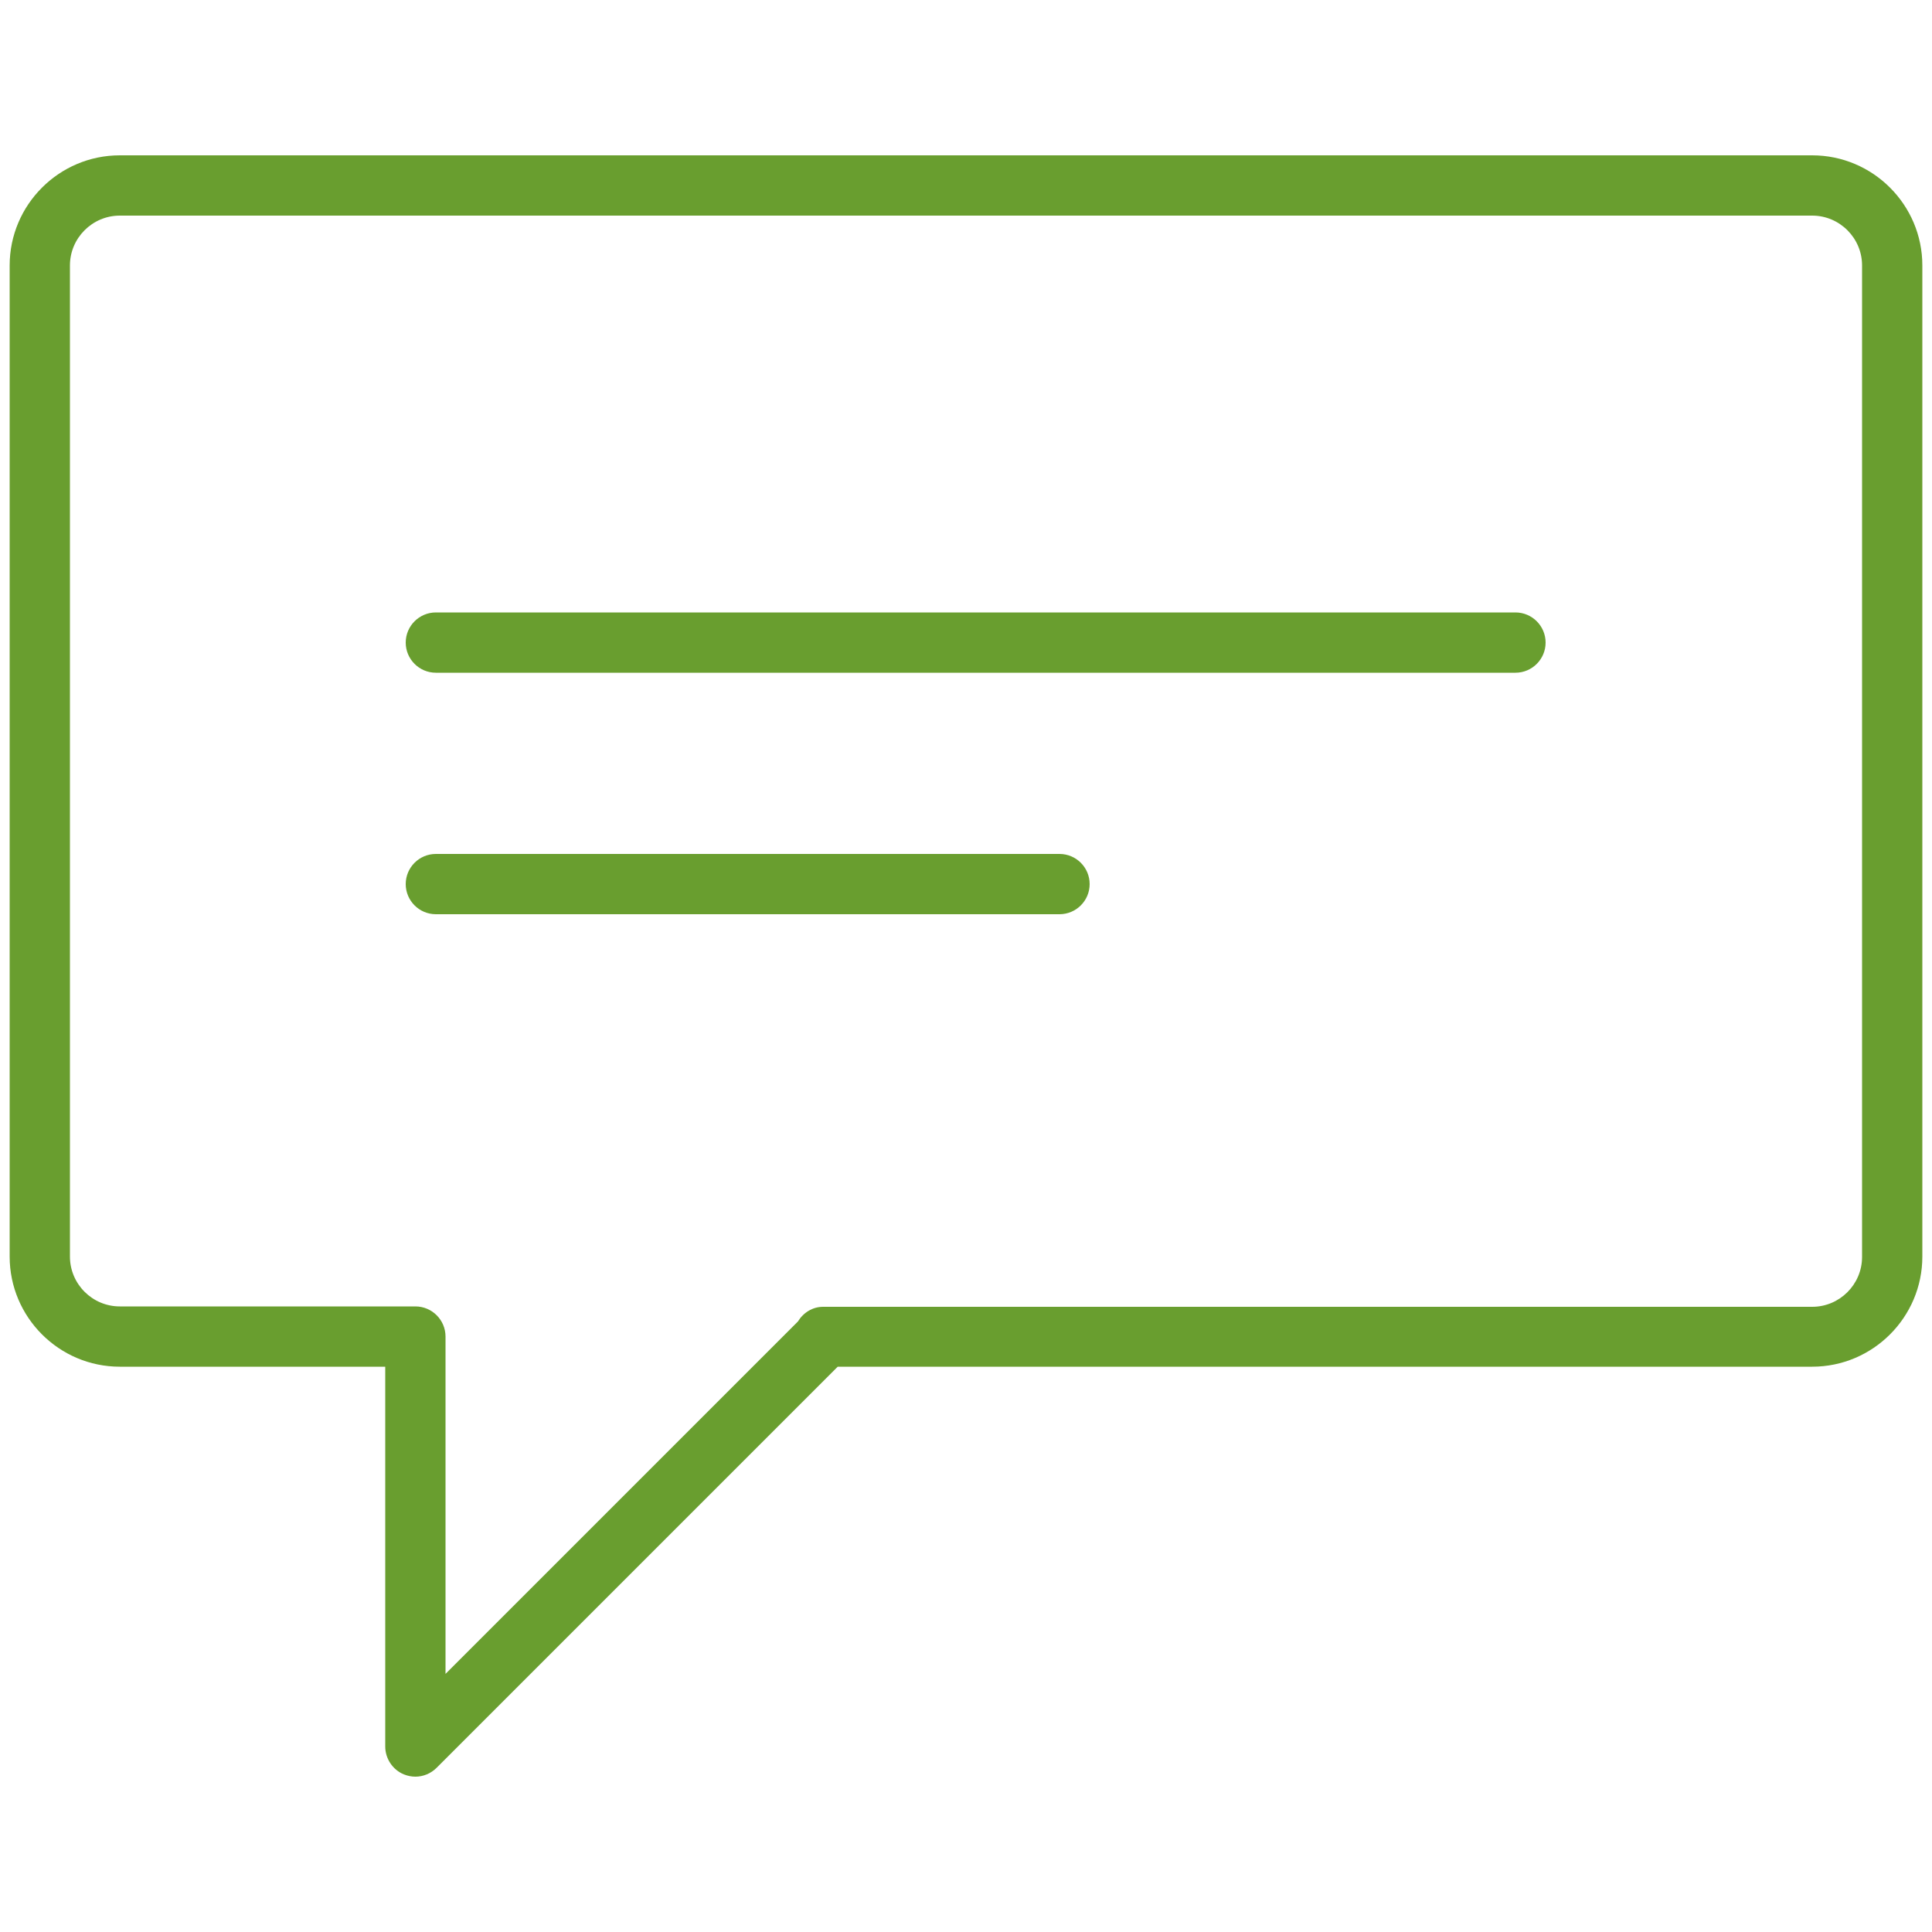 <?xml version="1.0" encoding="utf-8"?>
<!-- Generator: Adobe Illustrator 24.1.0, SVG Export Plug-In . SVG Version: 6.00 Build 0)  -->
<svg version="1.1" id="Calque_1" xmlns="http://www.w3.org/2000/svg" xmlns:xlink="http://www.w3.org/1999/xlink" x="0px" y="0px"
	 viewBox="0 0 500 500" style="enable-background:new 0 0 500 500;" xml:space="preserve">
<style type="text/css">
	.st0{fill:#699E2F;}
</style>
<g id="_x36__1_">
	<path class="st0" d="M107.5,459.8c-1,0-2-0.2-3-0.6c-2.9-1.2-4.8-4.1-4.8-7.2v-98.3H31c-15.7,0-28.5-12.8-28.5-28.5V68.7
		C2.5,53,15.3,40.2,31,40.2h438c15.7,0,28.5,12.8,28.5,28.5v256.5c0,15.7-12.8,28.5-28.5,28.5H216.8L113,457.5
		C111.5,459,109.5,459.8,107.5,459.8z M31,55.8c-7.1,0-12.9,5.8-12.9,12.9v256.5c0,7.1,5.8,12.9,12.9,12.9h76.5
		c4.3,0,7.8,3.5,7.8,7.8v87.3l91.2-91.2c1.4-2.3,3.8-3.8,6.5-3.8H469c7.1,0,12.9-5.8,12.9-12.9V68.7c0-7.1-5.8-12.9-12.9-12.9H31z"
		/>
	<path class="st0" d="M392.2,174.1H112.8c-4.3,0-7.8-3.5-7.8-7.8c0-4.3,3.5-7.8,7.8-7.8h279.4c4.3,0,7.8,3.5,7.8,7.8
		C400,170.6,396.5,174.1,392.2,174.1z"/>
	<path class="st0" d="M274.2,236.6H112.8c-4.3,0-7.8-3.5-7.8-7.8c0-4.3,3.5-7.8,7.8-7.8h161.4c4.3,0,7.8,3.5,7.8,7.8
		C282,233.1,278.5,236.6,274.2,236.6z"/>
</g>
</svg>
